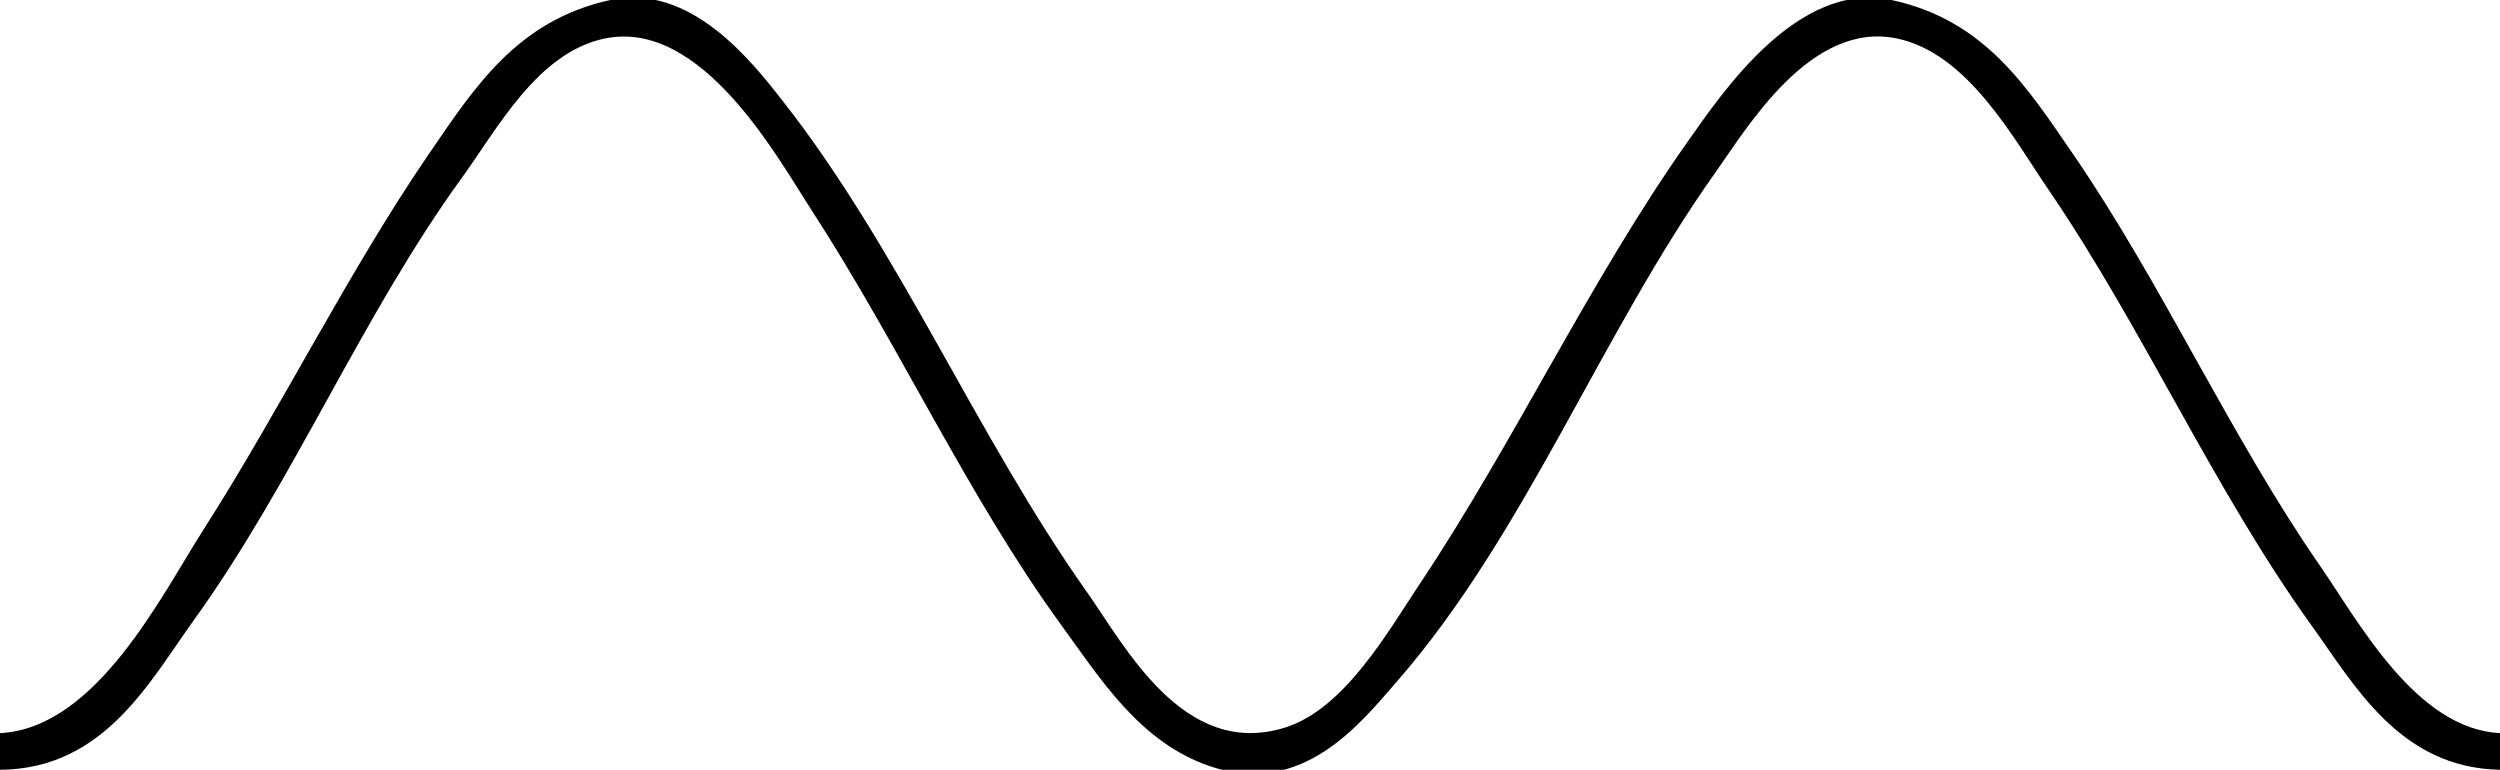 <?xml version="1.0" encoding="UTF-8"?> <svg xmlns="http://www.w3.org/2000/svg" width="1364" height="420" viewBox="0 0 1364 420"><defs><style> .cls-1 { fill-rule: evenodd; fill: black; } </style></defs><path id="Sine" class="cls-1" d="M1364,400v20c-54.74-1.086-79.3-46.107-103-79-52.87-73.365-91.8-161.944-143-237-19.57-28.694-44.34-74.908-83-83-47.187-9.876-81.911,48.967-99,73-62.48,87.872-103.856,197.7-174,278-19.6,22.438-51.331,63.332-102,46-38.037-13.011-59.372-47.268-81-77-50.6-69.56-88.714-153.229-136-226C424.321,86.254,382.968,10.1,330,21c-36.744,7.562-58.776,49.531-78,76-54.232,74.671-92.172,166.245-146,241C81.614,371.867,56.885,419.568,0,420V400c52.59-2.667,87.954-74.976,111-111,42.405-66.284,78.934-140.653,123-205,25.012-36.523,48.258-72.9,99-84,43.847-9.589,77.721,34.25,94,55,63.428,80.846,106.019,183.226,166,268,20.793,29.388,52.688,91.172,108,74,32.616-10.126,56.355-52.542,74-79,51.236-76.827,92.84-165.868,146-241,18.39-25.99,59.759-88.032,111-77,50.99,10.978,73.87,47.444,99,84,48.58,70.662,85.93,154.175,135,225C1286.94,339.221,1318.11,397.664,1364,400Z"></path></svg> 